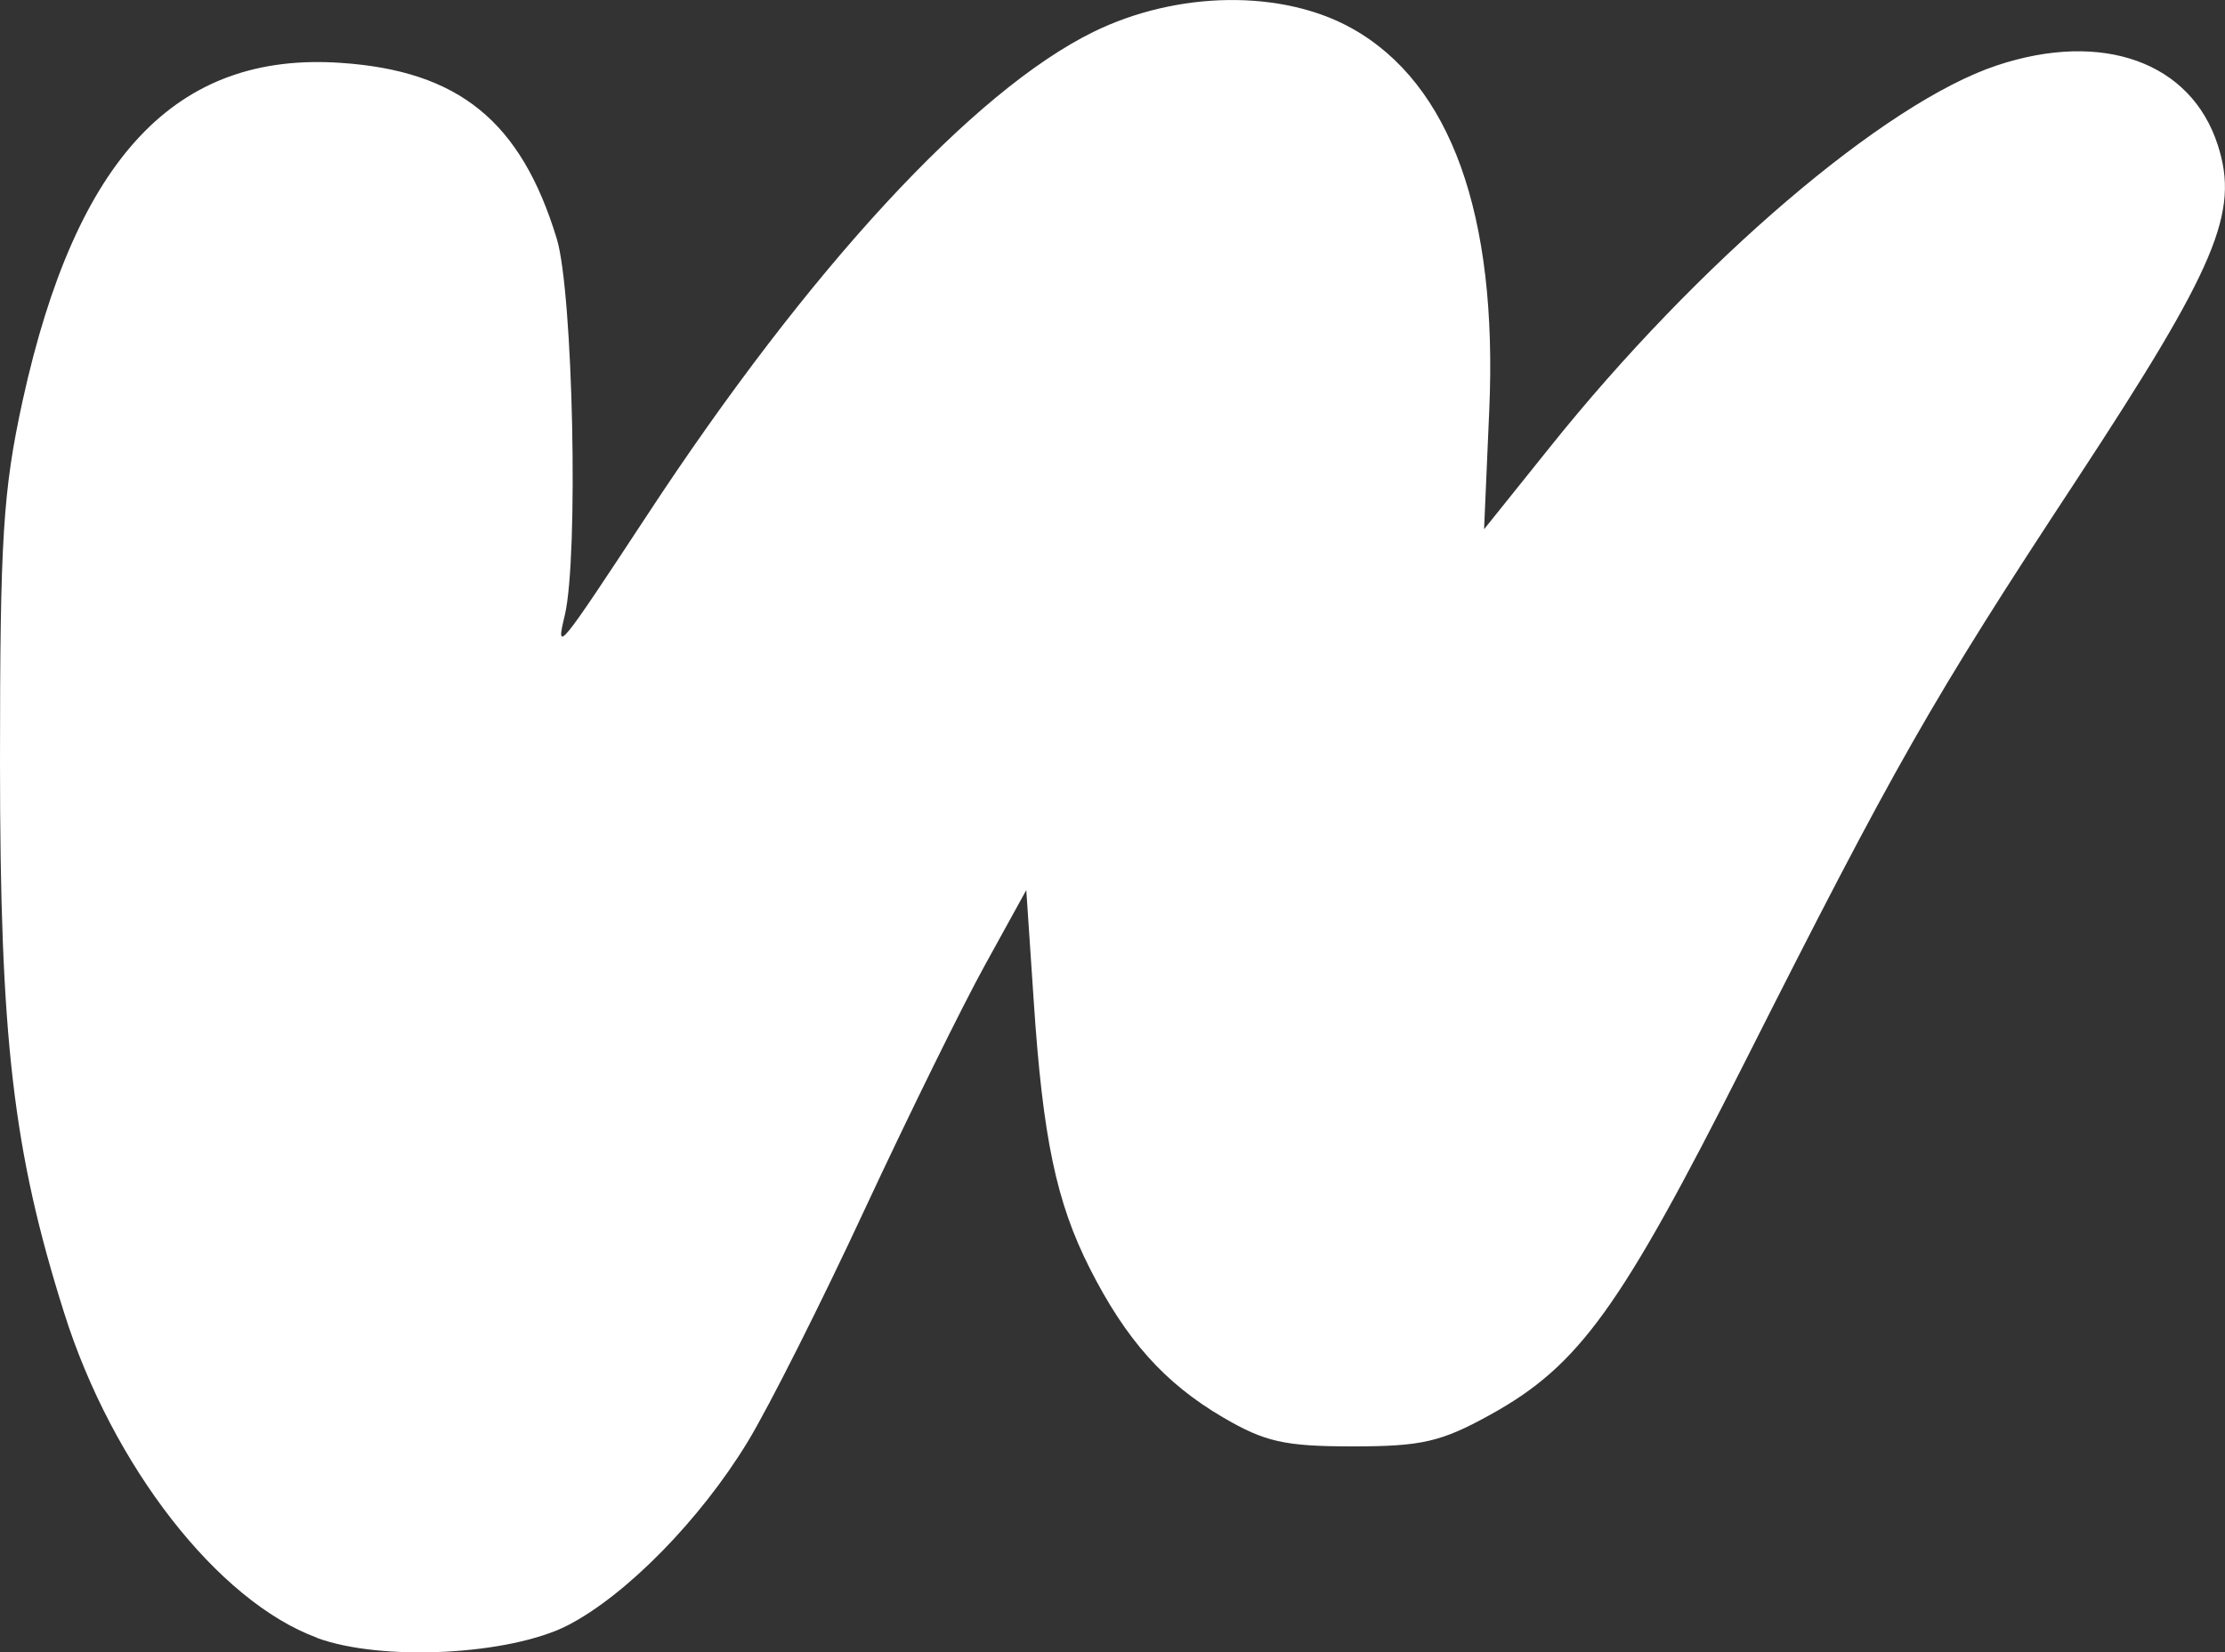 <svg xmlns="http://www.w3.org/2000/svg" width="12" height="8.911"><rect width="100%" height="100%" fill="#333333" stroke="none"/><path d="M1.71 8.832C1.174 8.635.606 7.905.346 7.08.07 6.207 0 5.599 0 4.107c0-1.201.016-1.46.122-1.946C.41.85.948.278 1.838.339c.637.043.972.315 1.165.949.088.29.118 1.715.043 2.03-.05.208-.036.19.443-.538C4.362 1.45 5.249.49 5.897.172 6.35-.05 6.915-.058 7.293.154c.531.298.785 1.004.739 2.057l-.028.643.353-.44c.8-1 1.808-1.86 2.412-2.061.571-.19 1.048-.018 1.192.429.118.363-.006.655-.763 1.808-.78 1.186-.98 1.537-1.79 3.142-.669 1.324-.891 1.632-1.37 1.897-.266.147-.37.171-.742.171-.368 0-.474-.024-.701-.157-.315-.185-.521-.416-.717-.802-.181-.357-.254-.704-.303-1.445l-.04-.596-.221.401c-.122.22-.414.814-.649 1.318-.234.504-.519 1.07-.633 1.257-.254.418-.654.826-.97.989-.315.161-1.003.196-1.352.068z" style="fill:#fff;fill-opacity:1"/></svg>